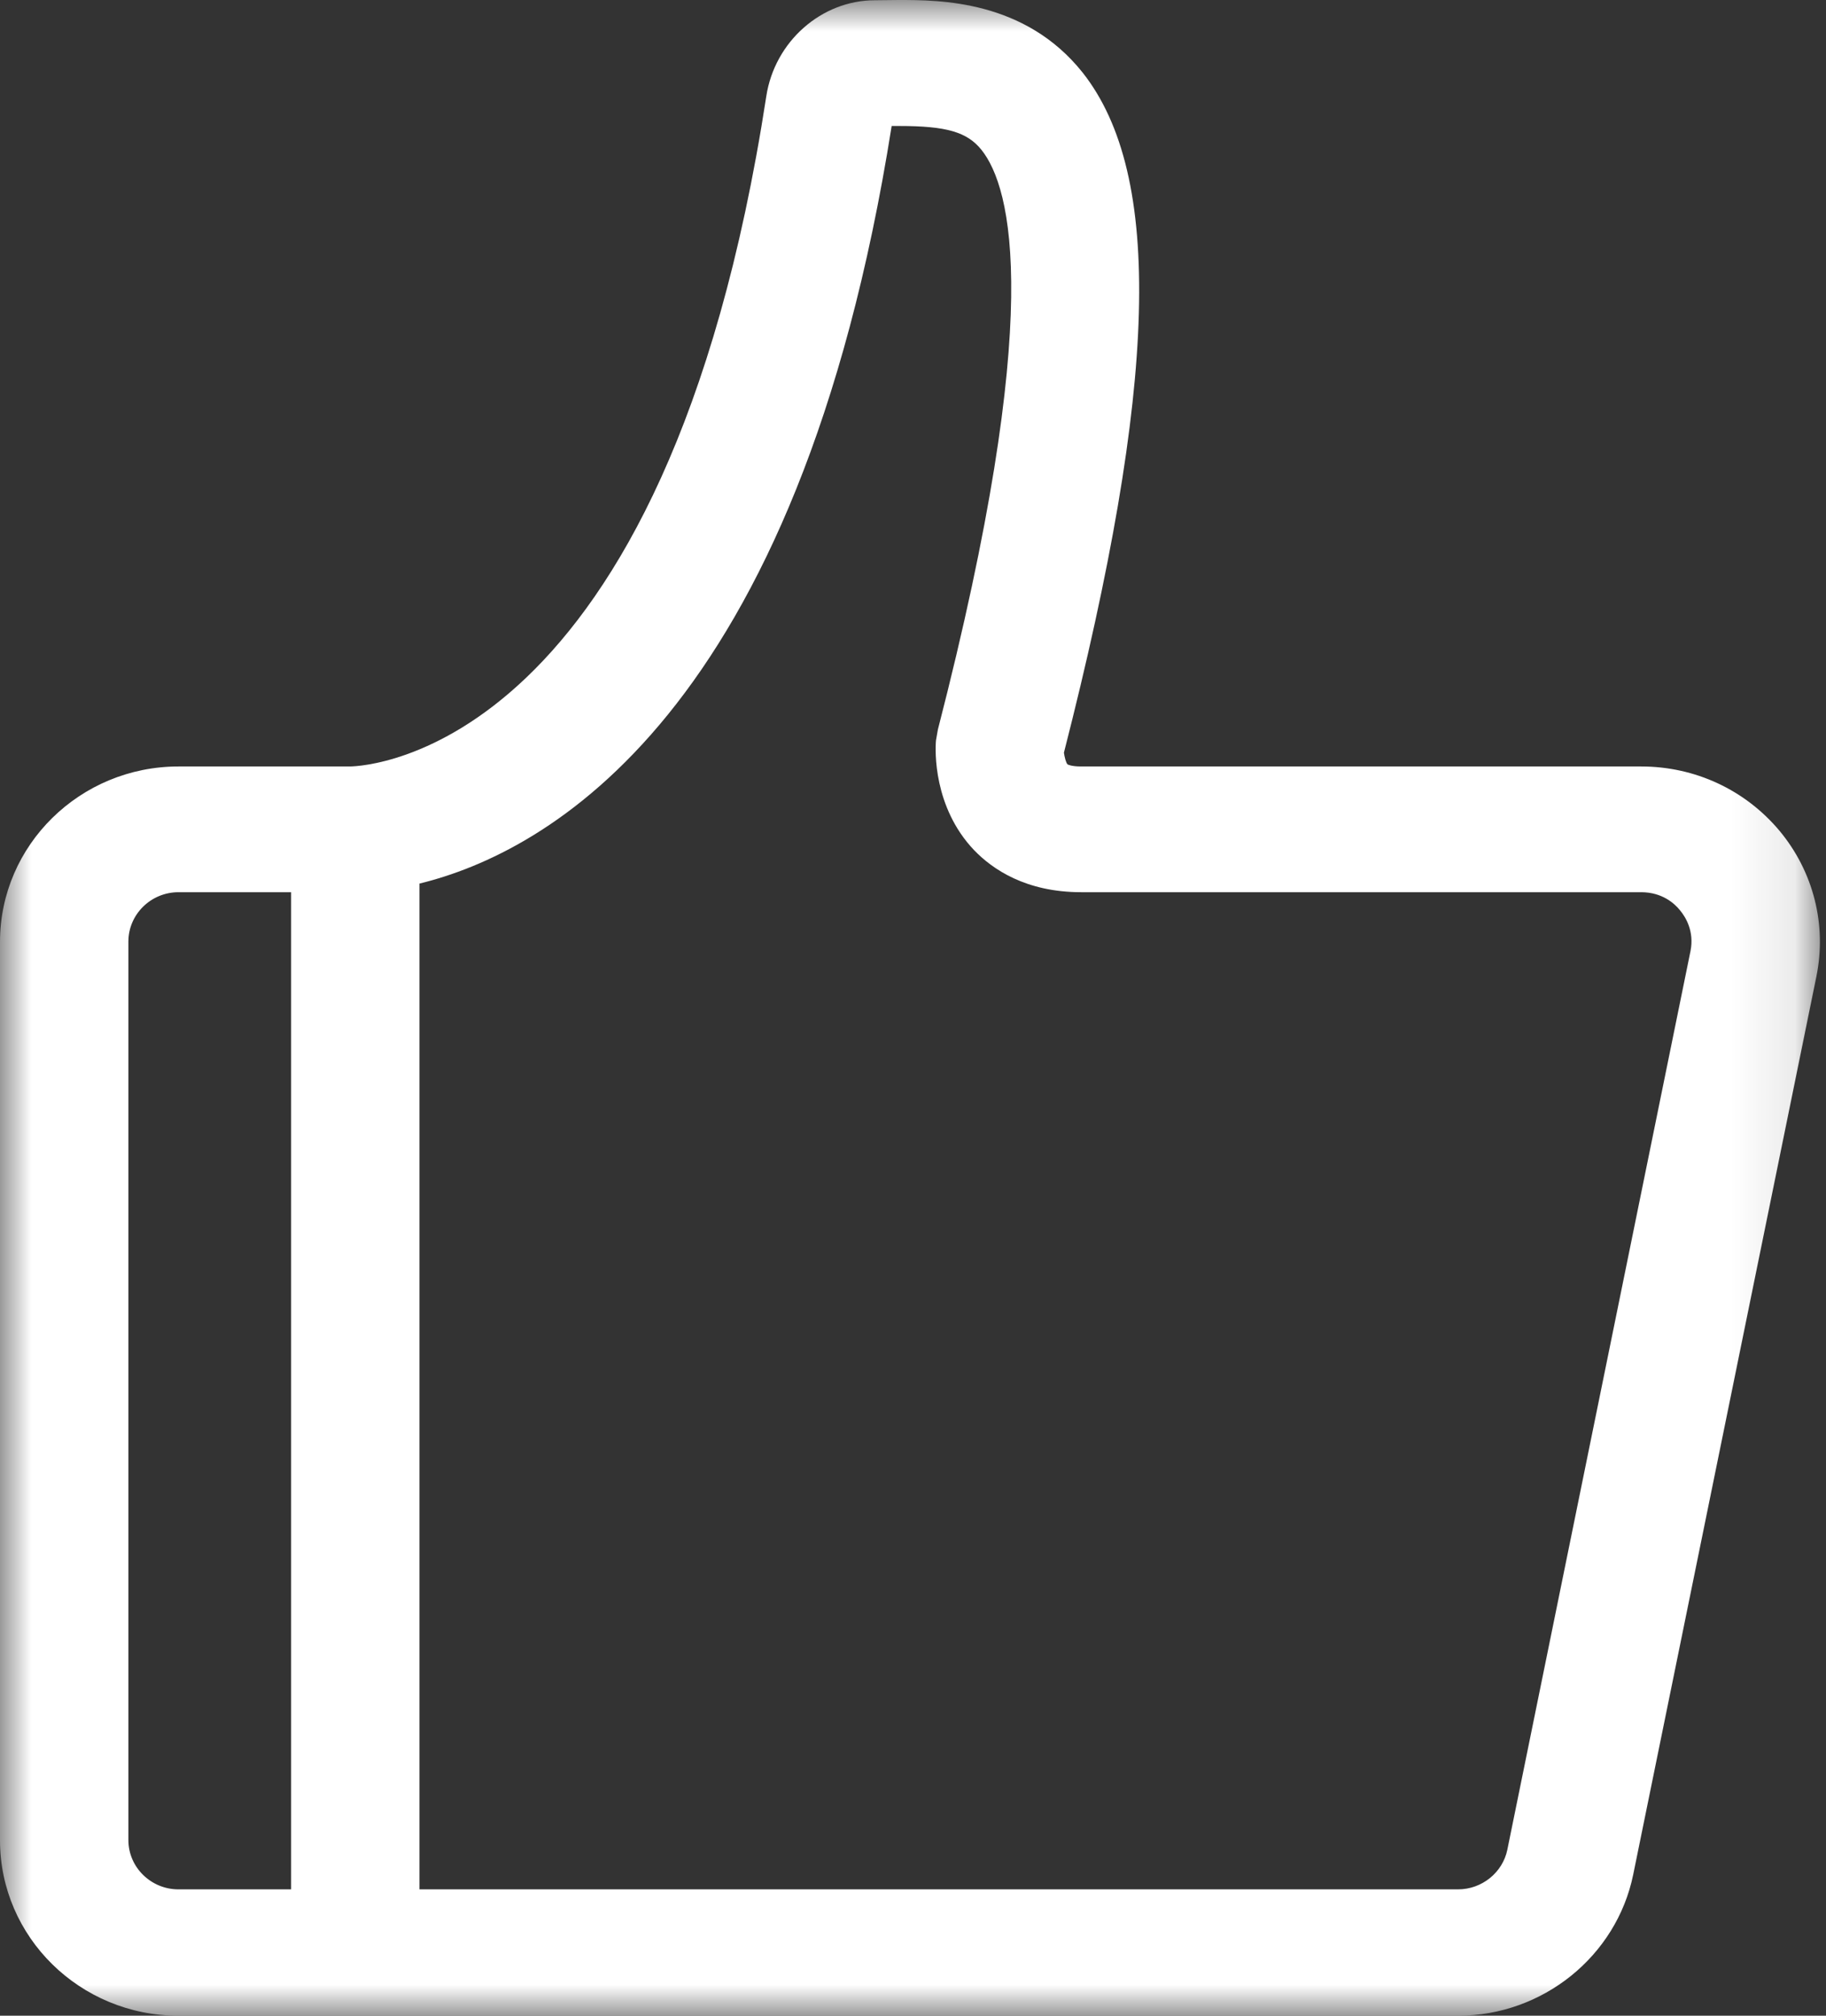 <?xml version="1.0" encoding="UTF-8"?>
<svg width="29px" height="32px" viewBox="0 0 29 32" version="1.1" xmlns="http://www.w3.org/2000/svg" xmlns:xlink="http://www.w3.org/1999/xlink">
    <rect x="0" y="0" width="29" height="32" fill="#333333" stroke="none"/>
    <!-- Generator: Sketch 64 (93537) - https://sketch.com -->
    <title>编组</title>
    <desc>Created with Sketch.</desc>
    <defs>
        <polygon id="path-1" points="0 0 28.903 0 28.903 32 0 32"></polygon>
    </defs>
    <g id="页面-1" stroke="none" stroke-width="1" fill="none" fill-rule="evenodd">
        <g id="企培落地页" transform="translate(-687, -5355)">
            <g id="编组" transform="translate(687, 5355)">
                <mask id="mask-2" fill="white">
                    <use xlink:href="#path-1"></use>
                </mask>
                <g id="Clip-2"></g>
                <path d="M26.848,15.098 L23.939,29.365 C23.865,29.726 23.536,29.994 23.156,29.994 L6.662,29.994 L6.662,14.027 C8.671,13.537 12.679,11.366 14.161,2 L14.278,2 C15.032,2 15.36,2.095 15.589,2.381 C16.062,2.976 16.601,4.964 14.895,11.583 L14.865,11.754 C14.85,11.92 14.823,12.813 15.467,13.493 C15.76,13.798 16.29,14.164 17.173,14.164 L26.065,14.164 C26.396,14.164 26.595,14.342 26.682,14.452 C26.769,14.556 26.911,14.784 26.848,15.098 M2.039,29.211 L2.039,14.947 C2.039,14.518 2.395,14.164 2.834,14.164 L4.623,14.164 L4.623,29.994 L2.834,29.994 C2.4,29.994 2.039,29.646 2.039,29.211 M28.261,13.188 C27.716,12.539 26.921,12.168 26.065,12.168 L17.168,12.168 C17.021,12.168 16.959,12.139 16.954,12.134 C16.929,12.108 16.907,12.02 16.897,11.949 C18.391,6.108 18.478,2.776 17.193,1.151 C16.275,0 14.925,0 14.273,0 L13.895,0.004 C13.045,0.004 12.302,0.661 12.17,1.529 C10.568,11.944 5.824,12.163 5.56,12.168 L2.834,12.168 C1.271,12.168 0,13.418 0,14.952 L0,29.216 C0,30.751 1.271,32 2.834,32 L23.156,32 C24.501,32 25.672,31.056 25.938,29.76 L28.848,15.499 C29.014,14.679 28.801,13.837 28.261,13.188" id="Fill-1" fill="#FFFFFF" mask="url(#mask-2)"></path>
            </g>
        </g>
    </g>
</svg>
